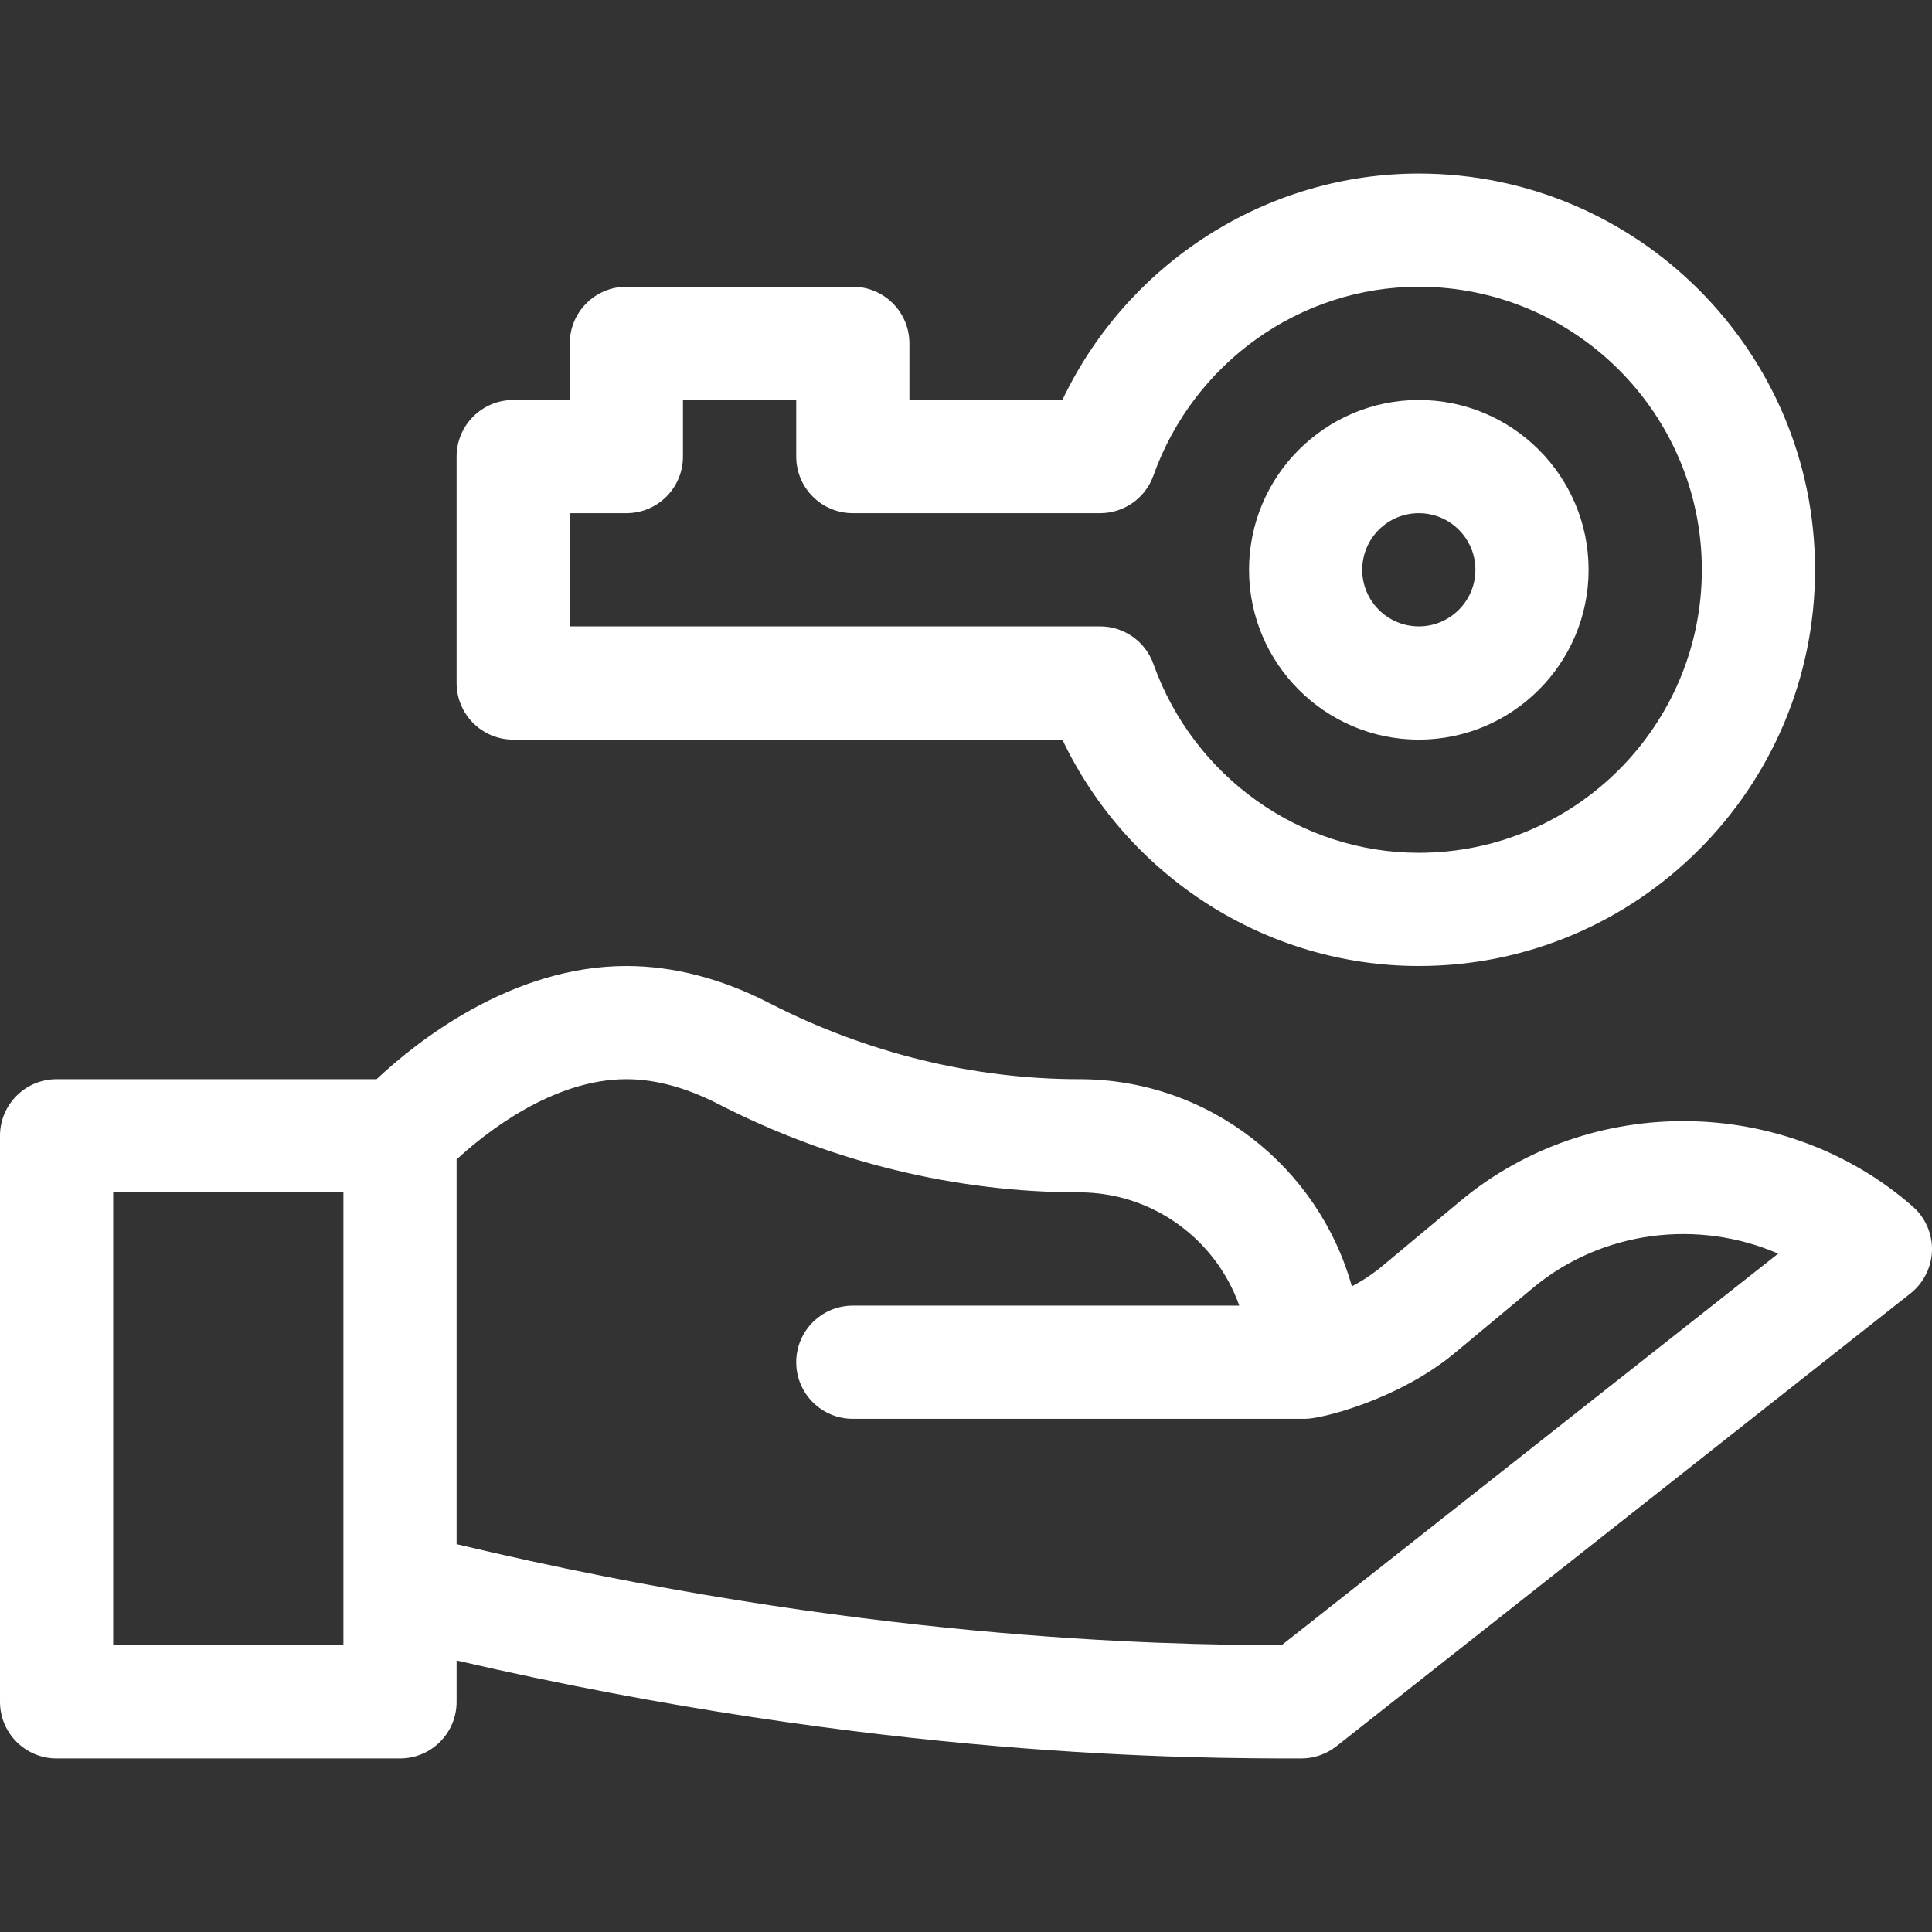 <svg width="24" height="24" viewBox="0 0 24 24" fill="none" xmlns="http://www.w3.org/2000/svg">
<rect x="0" y="0" width="24" height="24" fill="#333333" stroke="none"/>
<path d="M0.703 13.406C0.315 13.406 0 13.721 0 14.109V21.141C0 21.529 0.315 21.844 0.703 21.844H4.969C5.357 21.844 5.672 21.529 5.672 21.141V20.627C10.94 21.844 14.838 21.844 16.165 21.844C16.323 21.844 16.476 21.791 16.601 21.693L23.732 16.068C23.896 15.938 23.994 15.742 24 15.534C24.005 15.325 23.917 15.124 23.76 14.987C22.176 13.6 19.762 13.571 18.144 14.917L17.167 15.731C17.051 15.827 16.925 15.911 16.793 15.979C16.38 14.497 15.018 13.406 13.406 13.406C12.092 13.406 10.764 13.08 9.564 12.464C8.966 12.156 8.366 12 7.781 12C6.345 12 5.161 12.952 4.678 13.406H0.703ZM4.266 20.438H1.406V14.812H4.266V20.438ZM5.672 14.403C6.027 14.075 6.866 13.406 7.781 13.406C8.14 13.406 8.524 13.51 8.922 13.714C10.319 14.433 11.87 14.812 13.406 14.812C14.323 14.812 15.105 15.4 15.395 16.219C14.977 16.219 11.198 16.219 10.594 16.219C10.205 16.219 9.891 16.534 9.891 16.922C9.891 17.31 10.205 17.625 10.594 17.625H16.219C16.422 17.625 17.381 17.382 18.067 16.811L19.044 15.998C19.904 15.282 21.098 15.143 22.089 15.573L15.921 20.437C14.412 20.434 10.65 20.368 5.672 19.182V14.403Z" fill="white"/>
<path d="M17.625 9.188C18.788 9.188 19.734 8.241 19.734 7.078C19.734 5.915 18.788 4.969 17.625 4.969C16.462 4.969 15.516 5.915 15.516 7.078C15.516 8.241 16.462 9.188 17.625 9.188ZM17.625 6.375C18.013 6.375 18.328 6.69 18.328 7.078C18.328 7.466 18.013 7.781 17.625 7.781C17.237 7.781 16.922 7.466 16.922 7.078C16.922 6.69 17.237 6.375 17.625 6.375Z" fill="white"/>
<path d="M10.594 3.562H7.781C7.393 3.562 7.078 3.877 7.078 4.266V4.969H6.375C5.987 4.969 5.672 5.284 5.672 5.672V8.484C5.672 8.873 5.987 9.188 6.375 9.188H13.197C14.007 10.888 15.728 12 17.625 12C20.339 12 22.547 9.792 22.547 7.078C22.547 4.364 20.339 2.156 17.625 2.156C15.728 2.156 14.007 3.268 13.197 4.969H11.297V4.266C11.297 3.877 10.982 3.562 10.594 3.562ZM13.665 6.375C13.963 6.375 14.228 6.188 14.328 5.908C14.828 4.505 16.153 3.562 17.625 3.562C19.564 3.562 21.141 5.14 21.141 7.078C21.141 9.017 19.564 10.594 17.625 10.594C16.153 10.594 14.828 9.651 14.328 8.248C14.228 7.968 13.963 7.781 13.665 7.781H7.078V6.375H7.781C8.17 6.375 8.484 6.06 8.484 5.672V4.969H9.891V5.672C9.891 6.06 10.205 6.375 10.594 6.375H13.665Z" fill="white"/>
</svg>

